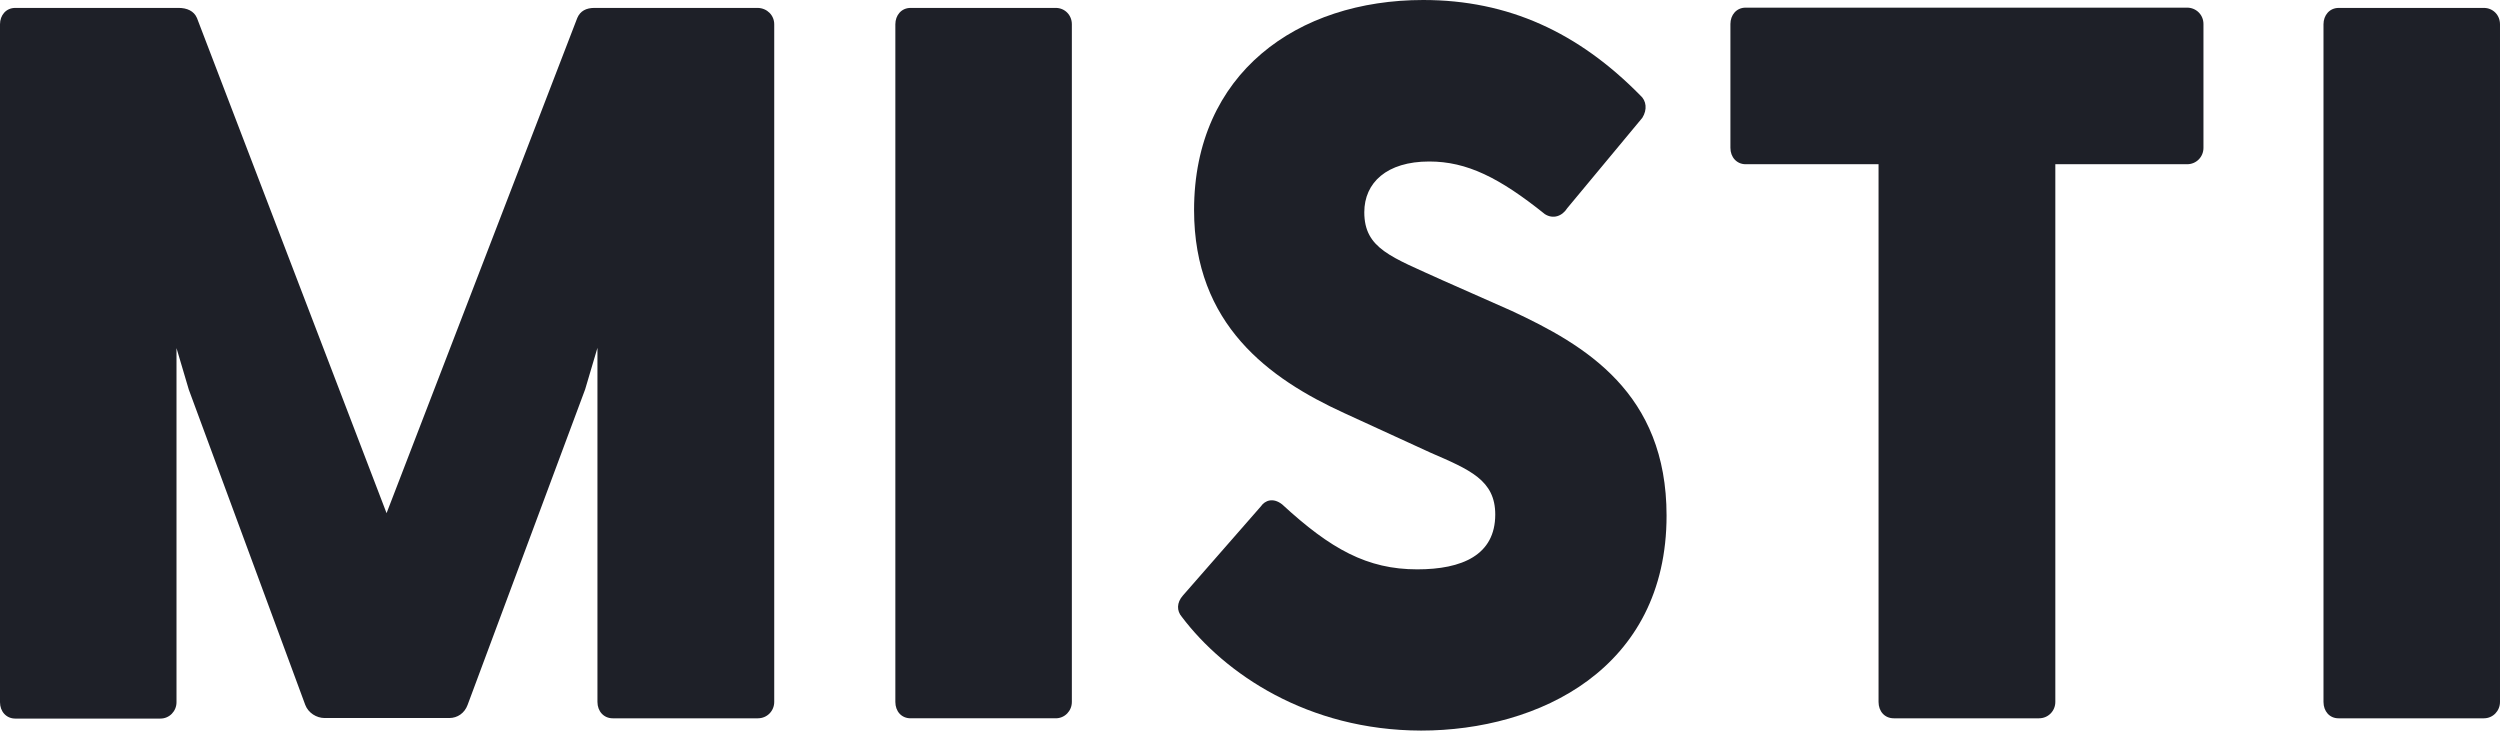 <?xml version="1.0" encoding="utf-8"?>
<!-- Generator: Adobe Illustrator 25.3.1, SVG Export Plug-In . SVG Version: 6.00 Build 0)  -->
<svg version="1.1" id="Layer_1" xmlns="http://www.w3.org/2000/svg" xmlns:xlink="http://www.w3.org/1999/xlink" x="0px" y="0px"
	 viewBox="0 0 916.4 267.8" style="enable-background:new 0 0 916.4 267.8;" xml:space="preserve">
<style type="text/css">
	.st0{fill:#1E2028;}
</style>
<g>
	<path class="st0" d="M283.8,8.9v248.4c0,3.3-2.6,6-6,6h-53.2c-3.3,0-5.6-2.6-5.6-6V127.5l-4.5,15.2l-43.1,115.7
		c-1.1,3-3.7,4.8-6.7,4.8H119c-3,0-6-1.9-7.1-4.8L69.2,142.8l-4.5-15.2v129.8c0,3.3-2.6,6-5.9,6H5.6c-3.3,0-5.6-2.6-5.6-6V8.9
		c0-3.3,2.2-6,5.6-6h59.9c3,0,5.6,1.1,6.7,3.7l69.5,181.5L211.6,6.6c1.1-2.6,3.3-3.7,6.3-3.7h59.9C281.2,3,283.8,5.6,283.8,8.9z"/>
	<path class="st0" d="M328.2,257.3V8.9c0-3.3,2.2-6,5.6-6H387c3.3,0,5.9,2.6,5.9,6v248.4c0,3.3-2.6,6-5.9,6h-53.2
		C330.4,263.3,328.2,260.7,328.2,257.3z"/>
	<path class="st0" d="M433.2,226.1c-1.9-2.2-1.9-5.2,0.4-7.8l28.6-32.7c1.5-2.2,4.5-3.3,7.8-0.7c17.8,16.4,31.2,23.8,49.5,23.8
		c16.4,0,28.6-5.2,28.6-20.1c0-12.6-9.3-16.4-23.8-22.7l-31.6-14.5c-27.5-12.6-55-32.4-55-74.4c0-50.2,37.9-77,84-77
		c31.2,0,56.9,11.9,79.6,35c2.2,1.9,2.6,5.2,0.7,8.2l-27.5,33.1c-1.9,3-5.2,4.1-8.2,2.2c-16.7-13.4-28.6-19.3-42.4-19.3
		c-15.6,0-23.8,7.8-23.8,18.6c0,13.4,10,16.4,28.6,24.9l25.3,11.2c27.1,12.6,56.9,30.1,56.9,75.1c0,56.2-46.9,78.8-90,78.8
		C479.3,267.7,448.9,246.9,433.2,226.1z"/>
	<path class="st0" d="M688.6,257.3V60.2h-48.7c-3.3,0-5.6-2.6-5.6-6V8.8c0-3.3,2.2-6,5.6-6h161.8c3.3,0,6,2.6,6,6v45.4
		c0,3.3-2.6,6-6,6h-48.3v197.1c0,3.3-2.6,6-6,6h-53.2C690.8,263.3,688.6,260.7,688.6,257.3z"/>
	<path class="st0" d="M851.7,257.3V8.9c0-3.3,2.2-6,5.6-6h53.2c3.3,0,5.9,2.6,5.9,6v248.4c0,3.3-2.6,6-5.9,6h-53.3
		C853.9,263.3,851.7,260.7,851.7,257.3z"/>
</g>
</svg>